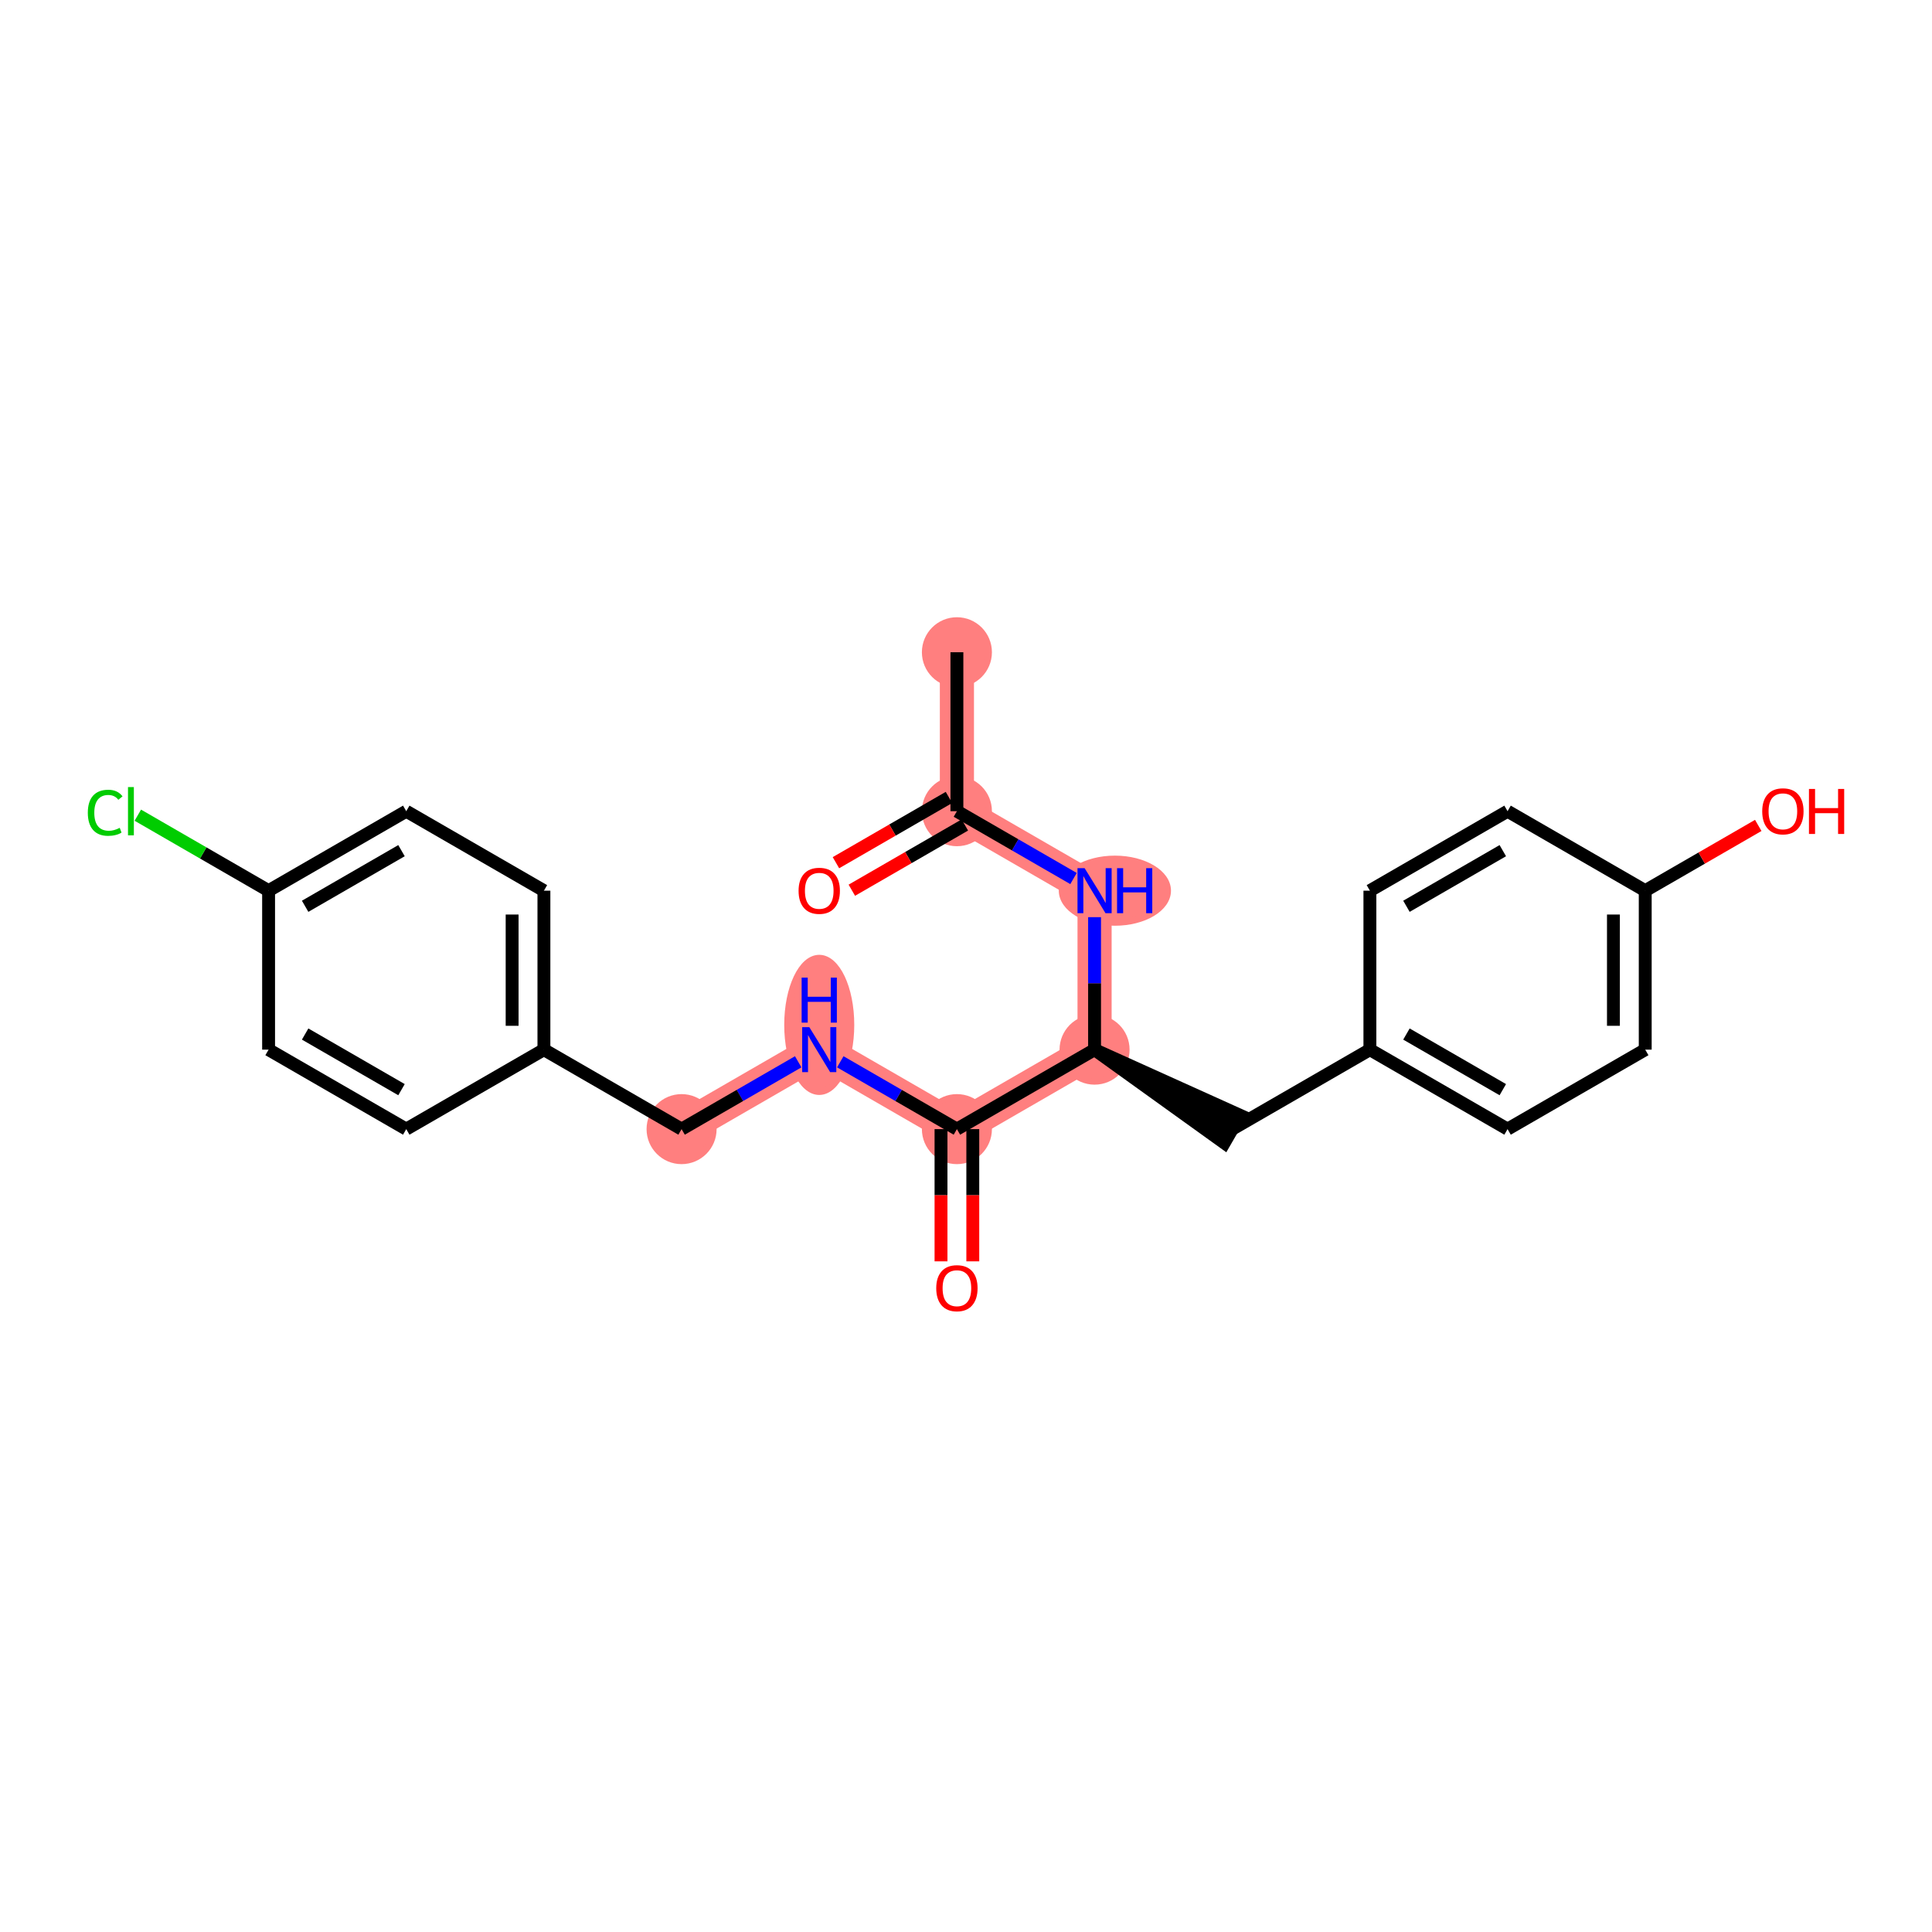 <?xml version='1.0' encoding='iso-8859-1'?>
<svg version='1.1' baseProfile='full'
              xmlns='http://www.w3.org/2000/svg'
                      xmlns:rdkit='http://www.rdkit.org/xml'
                      xmlns:xlink='http://www.w3.org/1999/xlink'
                  xml:space='preserve'
width='300px' height='300px' viewBox='0 0 300 300'>
<!-- END OF HEADER -->
<rect style='opacity:1.0;fill:#FFFFFF;stroke:none' width='300' height='300' x='0' y='0'> </rect>
<rect style='opacity:1.0;fill:#FFFFFF;stroke:none' width='300' height='300' x='0' y='0'> </rect>
<path d='M 148.588,101.28 L 148.588,125.963' style='fill:none;fill-rule:evenodd;stroke:#FF7F7F;stroke-width:5.3px;stroke-linecap:butt;stroke-linejoin:miter;stroke-opacity:1' />
<path d='M 148.588,125.963 L 169.964,138.305' style='fill:none;fill-rule:evenodd;stroke:#FF7F7F;stroke-width:5.3px;stroke-linecap:butt;stroke-linejoin:miter;stroke-opacity:1' />
<path d='M 169.964,138.305 L 169.964,162.988' style='fill:none;fill-rule:evenodd;stroke:#FF7F7F;stroke-width:5.3px;stroke-linecap:butt;stroke-linejoin:miter;stroke-opacity:1' />
<path d='M 169.964,162.988 L 148.588,175.33' style='fill:none;fill-rule:evenodd;stroke:#FF7F7F;stroke-width:5.3px;stroke-linecap:butt;stroke-linejoin:miter;stroke-opacity:1' />
<path d='M 148.588,175.33 L 127.212,162.988' style='fill:none;fill-rule:evenodd;stroke:#FF7F7F;stroke-width:5.3px;stroke-linecap:butt;stroke-linejoin:miter;stroke-opacity:1' />
<path d='M 127.212,162.988 L 105.836,175.33' style='fill:none;fill-rule:evenodd;stroke:#FF7F7F;stroke-width:5.3px;stroke-linecap:butt;stroke-linejoin:miter;stroke-opacity:1' />
<ellipse cx='148.588' cy='101.28' rx='4.937' ry='4.937'  style='fill:#FF7F7F;fill-rule:evenodd;stroke:#FF7F7F;stroke-width:1.0px;stroke-linecap:butt;stroke-linejoin:miter;stroke-opacity:1' />
<ellipse cx='148.588' cy='125.963' rx='4.937' ry='4.937'  style='fill:#FF7F7F;fill-rule:evenodd;stroke:#FF7F7F;stroke-width:1.0px;stroke-linecap:butt;stroke-linejoin:miter;stroke-opacity:1' />
<ellipse cx='173.119' cy='138.305' rx='8.21' ry='4.943'  style='fill:#FF7F7F;fill-rule:evenodd;stroke:#FF7F7F;stroke-width:1.0px;stroke-linecap:butt;stroke-linejoin:miter;stroke-opacity:1' />
<ellipse cx='169.964' cy='162.988' rx='4.937' ry='4.937'  style='fill:#FF7F7F;fill-rule:evenodd;stroke:#FF7F7F;stroke-width:1.0px;stroke-linecap:butt;stroke-linejoin:miter;stroke-opacity:1' />
<ellipse cx='148.588' cy='175.33' rx='4.937' ry='4.937'  style='fill:#FF7F7F;fill-rule:evenodd;stroke:#FF7F7F;stroke-width:1.0px;stroke-linecap:butt;stroke-linejoin:miter;stroke-opacity:1' />
<ellipse cx='127.212' cy='159.144' rx='4.937' ry='10.38'  style='fill:#FF7F7F;fill-rule:evenodd;stroke:#FF7F7F;stroke-width:1.0px;stroke-linecap:butt;stroke-linejoin:miter;stroke-opacity:1' />
<ellipse cx='105.836' cy='175.33' rx='4.937' ry='4.937'  style='fill:#FF7F7F;fill-rule:evenodd;stroke:#FF7F7F;stroke-width:1.0px;stroke-linecap:butt;stroke-linejoin:miter;stroke-opacity:1' />
<path class='bond-0 atom-0 atom-1' d='M 148.588,101.28 L 148.588,125.963' style='fill:none;fill-rule:evenodd;stroke:#000000;stroke-width:2.0px;stroke-linecap:butt;stroke-linejoin:miter;stroke-opacity:1' />
<path class='bond-1 atom-1 atom-2' d='M 147.354,123.826 L 138.579,128.892' style='fill:none;fill-rule:evenodd;stroke:#000000;stroke-width:2.0px;stroke-linecap:butt;stroke-linejoin:miter;stroke-opacity:1' />
<path class='bond-1 atom-1 atom-2' d='M 138.579,128.892 L 129.804,133.959' style='fill:none;fill-rule:evenodd;stroke:#FF0000;stroke-width:2.0px;stroke-linecap:butt;stroke-linejoin:miter;stroke-opacity:1' />
<path class='bond-1 atom-1 atom-2' d='M 149.822,128.101 L 141.047,133.167' style='fill:none;fill-rule:evenodd;stroke:#000000;stroke-width:2.0px;stroke-linecap:butt;stroke-linejoin:miter;stroke-opacity:1' />
<path class='bond-1 atom-1 atom-2' d='M 141.047,133.167 L 132.272,138.234' style='fill:none;fill-rule:evenodd;stroke:#FF0000;stroke-width:2.0px;stroke-linecap:butt;stroke-linejoin:miter;stroke-opacity:1' />
<path class='bond-2 atom-1 atom-3' d='M 148.588,125.963 L 157.642,131.191' style='fill:none;fill-rule:evenodd;stroke:#000000;stroke-width:2.0px;stroke-linecap:butt;stroke-linejoin:miter;stroke-opacity:1' />
<path class='bond-2 atom-1 atom-3' d='M 157.642,131.191 L 166.696,136.418' style='fill:none;fill-rule:evenodd;stroke:#0000FF;stroke-width:2.0px;stroke-linecap:butt;stroke-linejoin:miter;stroke-opacity:1' />
<path class='bond-3 atom-3 atom-4' d='M 169.964,142.417 L 169.964,152.703' style='fill:none;fill-rule:evenodd;stroke:#0000FF;stroke-width:2.0px;stroke-linecap:butt;stroke-linejoin:miter;stroke-opacity:1' />
<path class='bond-3 atom-3 atom-4' d='M 169.964,152.703 L 169.964,162.988' style='fill:none;fill-rule:evenodd;stroke:#000000;stroke-width:2.0px;stroke-linecap:butt;stroke-linejoin:miter;stroke-opacity:1' />
<path class='bond-4 atom-4 atom-5' d='M 169.964,162.988 L 190.107,177.468 L 192.575,173.192 Z' style='fill:#000000;fill-rule:evenodd;fill-opacity:1;stroke:#000000;stroke-width:2.0px;stroke-linecap:butt;stroke-linejoin:miter;stroke-opacity:1;' />
<path class='bond-12 atom-4 atom-13' d='M 169.964,162.988 L 148.588,175.33' style='fill:none;fill-rule:evenodd;stroke:#000000;stroke-width:2.0px;stroke-linecap:butt;stroke-linejoin:miter;stroke-opacity:1' />
<path class='bond-5 atom-5 atom-6' d='M 191.341,175.33 L 212.717,162.988' style='fill:none;fill-rule:evenodd;stroke:#000000;stroke-width:2.0px;stroke-linecap:butt;stroke-linejoin:miter;stroke-opacity:1' />
<path class='bond-6 atom-6 atom-7' d='M 212.717,162.988 L 234.093,175.33' style='fill:none;fill-rule:evenodd;stroke:#000000;stroke-width:2.0px;stroke-linecap:butt;stroke-linejoin:miter;stroke-opacity:1' />
<path class='bond-6 atom-6 atom-7' d='M 218.392,160.564 L 233.355,169.203' style='fill:none;fill-rule:evenodd;stroke:#000000;stroke-width:2.0px;stroke-linecap:butt;stroke-linejoin:miter;stroke-opacity:1' />
<path class='bond-23 atom-12 atom-6' d='M 212.717,138.305 L 212.717,162.988' style='fill:none;fill-rule:evenodd;stroke:#000000;stroke-width:2.0px;stroke-linecap:butt;stroke-linejoin:miter;stroke-opacity:1' />
<path class='bond-7 atom-7 atom-8' d='M 234.093,175.33 L 255.47,162.988' style='fill:none;fill-rule:evenodd;stroke:#000000;stroke-width:2.0px;stroke-linecap:butt;stroke-linejoin:miter;stroke-opacity:1' />
<path class='bond-8 atom-8 atom-9' d='M 255.47,162.988 L 255.47,138.305' style='fill:none;fill-rule:evenodd;stroke:#000000;stroke-width:2.0px;stroke-linecap:butt;stroke-linejoin:miter;stroke-opacity:1' />
<path class='bond-8 atom-8 atom-9' d='M 250.533,159.286 L 250.533,142.008' style='fill:none;fill-rule:evenodd;stroke:#000000;stroke-width:2.0px;stroke-linecap:butt;stroke-linejoin:miter;stroke-opacity:1' />
<path class='bond-9 atom-9 atom-10' d='M 255.47,138.305 L 264.245,133.239' style='fill:none;fill-rule:evenodd;stroke:#000000;stroke-width:2.0px;stroke-linecap:butt;stroke-linejoin:miter;stroke-opacity:1' />
<path class='bond-9 atom-9 atom-10' d='M 264.245,133.239 L 273.02,128.172' style='fill:none;fill-rule:evenodd;stroke:#FF0000;stroke-width:2.0px;stroke-linecap:butt;stroke-linejoin:miter;stroke-opacity:1' />
<path class='bond-10 atom-9 atom-11' d='M 255.47,138.305 L 234.093,125.963' style='fill:none;fill-rule:evenodd;stroke:#000000;stroke-width:2.0px;stroke-linecap:butt;stroke-linejoin:miter;stroke-opacity:1' />
<path class='bond-11 atom-11 atom-12' d='M 234.093,125.963 L 212.717,138.305' style='fill:none;fill-rule:evenodd;stroke:#000000;stroke-width:2.0px;stroke-linecap:butt;stroke-linejoin:miter;stroke-opacity:1' />
<path class='bond-11 atom-11 atom-12' d='M 233.355,132.09 L 218.392,140.729' style='fill:none;fill-rule:evenodd;stroke:#000000;stroke-width:2.0px;stroke-linecap:butt;stroke-linejoin:miter;stroke-opacity:1' />
<path class='bond-13 atom-13 atom-14' d='M 146.12,175.33 L 146.12,185.596' style='fill:none;fill-rule:evenodd;stroke:#000000;stroke-width:2.0px;stroke-linecap:butt;stroke-linejoin:miter;stroke-opacity:1' />
<path class='bond-13 atom-13 atom-14' d='M 146.12,185.596 L 146.12,195.861' style='fill:none;fill-rule:evenodd;stroke:#FF0000;stroke-width:2.0px;stroke-linecap:butt;stroke-linejoin:miter;stroke-opacity:1' />
<path class='bond-13 atom-13 atom-14' d='M 151.056,175.33 L 151.056,185.596' style='fill:none;fill-rule:evenodd;stroke:#000000;stroke-width:2.0px;stroke-linecap:butt;stroke-linejoin:miter;stroke-opacity:1' />
<path class='bond-13 atom-13 atom-14' d='M 151.056,185.596 L 151.056,195.861' style='fill:none;fill-rule:evenodd;stroke:#FF0000;stroke-width:2.0px;stroke-linecap:butt;stroke-linejoin:miter;stroke-opacity:1' />
<path class='bond-14 atom-13 atom-15' d='M 148.588,175.33 L 139.534,170.103' style='fill:none;fill-rule:evenodd;stroke:#000000;stroke-width:2.0px;stroke-linecap:butt;stroke-linejoin:miter;stroke-opacity:1' />
<path class='bond-14 atom-13 atom-15' d='M 139.534,170.103 L 130.48,164.875' style='fill:none;fill-rule:evenodd;stroke:#0000FF;stroke-width:2.0px;stroke-linecap:butt;stroke-linejoin:miter;stroke-opacity:1' />
<path class='bond-15 atom-15 atom-16' d='M 123.944,164.875 L 114.89,170.103' style='fill:none;fill-rule:evenodd;stroke:#0000FF;stroke-width:2.0px;stroke-linecap:butt;stroke-linejoin:miter;stroke-opacity:1' />
<path class='bond-15 atom-15 atom-16' d='M 114.89,170.103 L 105.836,175.33' style='fill:none;fill-rule:evenodd;stroke:#000000;stroke-width:2.0px;stroke-linecap:butt;stroke-linejoin:miter;stroke-opacity:1' />
<path class='bond-16 atom-16 atom-17' d='M 105.836,175.33 L 84.459,162.988' style='fill:none;fill-rule:evenodd;stroke:#000000;stroke-width:2.0px;stroke-linecap:butt;stroke-linejoin:miter;stroke-opacity:1' />
<path class='bond-17 atom-17 atom-18' d='M 84.459,162.988 L 84.459,138.305' style='fill:none;fill-rule:evenodd;stroke:#000000;stroke-width:2.0px;stroke-linecap:butt;stroke-linejoin:miter;stroke-opacity:1' />
<path class='bond-17 atom-17 atom-18' d='M 79.523,159.286 L 79.523,142.008' style='fill:none;fill-rule:evenodd;stroke:#000000;stroke-width:2.0px;stroke-linecap:butt;stroke-linejoin:miter;stroke-opacity:1' />
<path class='bond-24 atom-23 atom-17' d='M 63.083,175.33 L 84.459,162.988' style='fill:none;fill-rule:evenodd;stroke:#000000;stroke-width:2.0px;stroke-linecap:butt;stroke-linejoin:miter;stroke-opacity:1' />
<path class='bond-18 atom-18 atom-19' d='M 84.459,138.305 L 63.083,125.963' style='fill:none;fill-rule:evenodd;stroke:#000000;stroke-width:2.0px;stroke-linecap:butt;stroke-linejoin:miter;stroke-opacity:1' />
<path class='bond-19 atom-19 atom-20' d='M 63.083,125.963 L 41.707,138.305' style='fill:none;fill-rule:evenodd;stroke:#000000;stroke-width:2.0px;stroke-linecap:butt;stroke-linejoin:miter;stroke-opacity:1' />
<path class='bond-19 atom-19 atom-20' d='M 62.345,132.09 L 47.382,140.729' style='fill:none;fill-rule:evenodd;stroke:#000000;stroke-width:2.0px;stroke-linecap:butt;stroke-linejoin:miter;stroke-opacity:1' />
<path class='bond-20 atom-20 atom-21' d='M 41.707,138.305 L 31.554,132.444' style='fill:none;fill-rule:evenodd;stroke:#000000;stroke-width:2.0px;stroke-linecap:butt;stroke-linejoin:miter;stroke-opacity:1' />
<path class='bond-20 atom-20 atom-21' d='M 31.554,132.444 L 21.402,126.582' style='fill:none;fill-rule:evenodd;stroke:#00CC00;stroke-width:2.0px;stroke-linecap:butt;stroke-linejoin:miter;stroke-opacity:1' />
<path class='bond-21 atom-20 atom-22' d='M 41.707,138.305 L 41.707,162.988' style='fill:none;fill-rule:evenodd;stroke:#000000;stroke-width:2.0px;stroke-linecap:butt;stroke-linejoin:miter;stroke-opacity:1' />
<path class='bond-22 atom-22 atom-23' d='M 41.707,162.988 L 63.083,175.33' style='fill:none;fill-rule:evenodd;stroke:#000000;stroke-width:2.0px;stroke-linecap:butt;stroke-linejoin:miter;stroke-opacity:1' />
<path class='bond-22 atom-22 atom-23' d='M 47.382,160.564 L 62.345,169.203' style='fill:none;fill-rule:evenodd;stroke:#000000;stroke-width:2.0px;stroke-linecap:butt;stroke-linejoin:miter;stroke-opacity:1' />
<path  class='atom-2' d='M 124.003 138.325
Q 124.003 136.646, 124.832 135.708
Q 125.662 134.77, 127.212 134.77
Q 128.762 134.77, 129.591 135.708
Q 130.421 136.646, 130.421 138.325
Q 130.421 140.023, 129.581 140.991
Q 128.742 141.948, 127.212 141.948
Q 125.672 141.948, 124.832 140.991
Q 124.003 140.033, 124.003 138.325
M 127.212 141.158
Q 128.278 141.158, 128.851 140.448
Q 129.433 139.727, 129.433 138.325
Q 129.433 136.952, 128.851 136.261
Q 128.278 135.56, 127.212 135.56
Q 126.146 135.56, 125.563 136.251
Q 124.99 136.943, 124.99 138.325
Q 124.99 139.737, 125.563 140.448
Q 126.146 141.158, 127.212 141.158
' fill='#FF0000'/>
<path  class='atom-3' d='M 168.419 134.81
L 170.71 138.512
Q 170.937 138.878, 171.302 139.539
Q 171.668 140.201, 171.687 140.24
L 171.687 134.81
L 172.615 134.81
L 172.615 141.8
L 171.658 141.8
L 169.199 137.752
Q 168.913 137.278, 168.607 136.735
Q 168.311 136.192, 168.222 136.024
L 168.222 141.8
L 167.313 141.8
L 167.313 134.81
L 168.419 134.81
' fill='#0000FF'/>
<path  class='atom-3' d='M 173.455 134.81
L 174.402 134.81
L 174.402 137.782
L 177.977 137.782
L 177.977 134.81
L 178.924 134.81
L 178.924 141.8
L 177.977 141.8
L 177.977 138.572
L 174.402 138.572
L 174.402 141.8
L 173.455 141.8
L 173.455 134.81
' fill='#0000FF'/>
<path  class='atom-10' d='M 273.637 125.983
Q 273.637 124.305, 274.466 123.367
Q 275.296 122.429, 276.846 122.429
Q 278.396 122.429, 279.225 123.367
Q 280.055 124.305, 280.055 125.983
Q 280.055 127.681, 279.215 128.649
Q 278.376 129.607, 276.846 129.607
Q 275.306 129.607, 274.466 128.649
Q 273.637 127.691, 273.637 125.983
M 276.846 128.817
Q 277.912 128.817, 278.485 128.106
Q 279.067 127.385, 279.067 125.983
Q 279.067 124.611, 278.485 123.92
Q 277.912 123.219, 276.846 123.219
Q 275.779 123.219, 275.197 123.91
Q 274.624 124.601, 274.624 125.983
Q 274.624 127.395, 275.197 128.106
Q 275.779 128.817, 276.846 128.817
' fill='#FF0000'/>
<path  class='atom-10' d='M 280.894 122.508
L 281.842 122.508
L 281.842 125.48
L 285.416 125.48
L 285.416 122.508
L 286.364 122.508
L 286.364 129.498
L 285.416 129.498
L 285.416 126.27
L 281.842 126.27
L 281.842 129.498
L 280.894 129.498
L 280.894 122.508
' fill='#FF0000'/>
<path  class='atom-14' d='M 145.379 200.033
Q 145.379 198.354, 146.209 197.416
Q 147.038 196.478, 148.588 196.478
Q 150.138 196.478, 150.968 197.416
Q 151.797 198.354, 151.797 200.033
Q 151.797 201.731, 150.958 202.699
Q 150.118 203.656, 148.588 203.656
Q 147.048 203.656, 146.209 202.699
Q 145.379 201.741, 145.379 200.033
M 148.588 202.866
Q 149.654 202.866, 150.227 202.156
Q 150.81 201.435, 150.81 200.033
Q 150.81 198.66, 150.227 197.969
Q 149.654 197.268, 148.588 197.268
Q 147.522 197.268, 146.939 197.959
Q 146.367 198.651, 146.367 200.033
Q 146.367 201.445, 146.939 202.156
Q 147.522 202.866, 148.588 202.866
' fill='#FF0000'/>
<path  class='atom-15' d='M 125.667 159.493
L 127.957 163.196
Q 128.184 163.561, 128.55 164.222
Q 128.915 164.884, 128.935 164.923
L 128.935 159.493
L 129.863 159.493
L 129.863 166.483
L 128.905 166.483
L 126.447 162.435
Q 126.16 161.961, 125.854 161.418
Q 125.558 160.875, 125.469 160.708
L 125.469 166.483
L 124.561 166.483
L 124.561 159.493
L 125.667 159.493
' fill='#0000FF'/>
<path  class='atom-15' d='M 124.477 151.804
L 125.425 151.804
L 125.425 154.776
L 128.999 154.776
L 128.999 151.804
L 129.947 151.804
L 129.947 158.794
L 128.999 158.794
L 128.999 155.566
L 125.425 155.566
L 125.425 158.794
L 124.477 158.794
L 124.477 151.804
' fill='#0000FF'/>
<path  class='atom-21' d='M 13.636 126.205
Q 13.636 124.468, 14.446 123.559
Q 15.265 122.641, 16.816 122.641
Q 18.257 122.641, 19.027 123.658
L 18.375 124.191
Q 17.813 123.451, 16.816 123.451
Q 15.759 123.451, 15.196 124.162
Q 14.643 124.863, 14.643 126.205
Q 14.643 127.588, 15.216 128.299
Q 15.799 129.009, 16.924 129.009
Q 17.694 129.009, 18.593 128.545
L 18.869 129.286
Q 18.504 129.523, 17.951 129.661
Q 17.398 129.799, 16.786 129.799
Q 15.265 129.799, 14.446 128.871
Q 13.636 127.943, 13.636 126.205
' fill='#00CC00'/>
<path  class='atom-21' d='M 19.876 122.217
L 20.785 122.217
L 20.785 129.71
L 19.876 129.71
L 19.876 122.217
' fill='#00CC00'/>
</svg>
